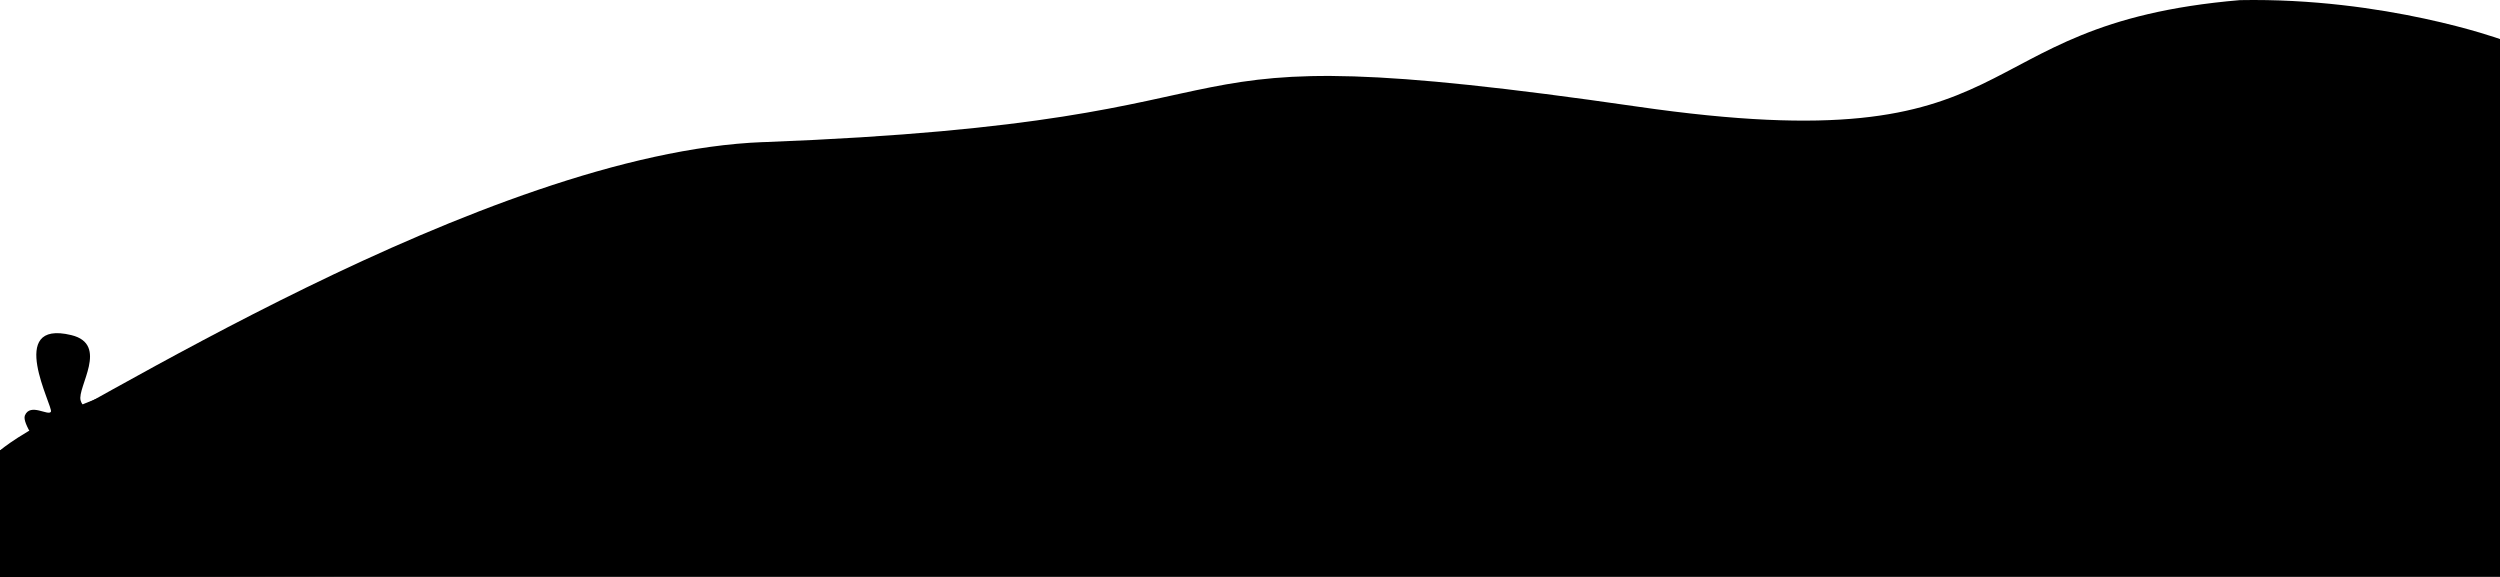 <svg width="390" height="90" viewBox="0 0 390 90" fill="none" xmlns="http://www.w3.org/2000/svg">
<path d="M119.091 22.165C75.808 23.808 12.017 64.955 0 70.267V89.992L390 88.955V6.095C390 6.095 372.041 -0.404 349.43 0.02C304.669 3.823 318.125 25.709 255.437 16.633C171.771 4.523 207.142 18.825 119.098 22.173L119.091 22.165Z" fill="url(#paint0_linear_38_310)" style=""/>
<path d="M275.178 20.232C222.732 12.13 211.622 38.024 113.242 30.299C46.481 28.924 28.545 73.599 0 73.387V90L390 88.963V19.973C341.51 37.395 327.624 28.334 275.178 20.232Z" fill="url(#paint1_linear_38_310)" style=""/>
<path d="M324.294 54C303.684 51.91 252.466 24.57 191.114 25.372C129.763 26.173 84.525 51.674 49.702 54.692C14.425 57.749 0 70.267 0 70.267V89.992H390V40.641C363.511 45.151 344.903 56.09 324.294 54Z" fill="url(#paint2_linear_38_310)" style=""/>
<path d="M23.604 72.68C33.447 83.737 17.654 82.33 15.488 89.584C12.079 89.513 7.24 89.922 4.472 89.584L0.993 86.668C0.422 83.014 1.087 81.12 0.993 77.922C15.629 82.527 0.141 73.843 2.15 70.055C2.525 69.356 5.309 71.203 6.208 70.055C6.388 69.827 3.37 66.047 3.886 64.806C4.722 62.802 7.56 64.955 7.944 64.224C8.334 63.486 0.821 49.765 11.133 52.279C17.076 53.725 11.978 60.436 12.58 62.48C13.612 65.953 20.078 60.444 21.282 64.232C21.845 66.008 19.687 67.501 18.96 68.892C18.928 68.947 19.875 69.489 19.538 70.055C18.913 71.132 13.393 73.749 14.902 77.049C16.513 80.586 17.576 74.755 23.604 72.68ZM41 68.311C40.445 67.234 44.589 57.56 38.967 59.273C36.418 60.051 37.724 64.028 37.521 64.224C36.715 64.987 34.737 63.886 34.041 65.387C33.26 67.093 35.699 68.271 36.364 70.338C37.693 74.511 29.992 66.92 35.785 78.204C24.613 72.138 38.256 84.641 33.174 84.326C32.736 84.303 28.444 77.002 27.083 82.873C26.067 87.265 31.227 86.535 32.884 89.576C36.544 89.474 40.242 89.647 43.901 89.576C44.878 88.263 52.962 83.596 48.248 82C44.698 80.798 43.783 85.317 42.157 82.873C50.077 73.293 41.876 76.955 41.578 76.46C40.32 74.401 46.027 71.148 45.058 68.594C42.556 68.161 41.094 68.484 41 68.303V68.311ZM90.866 40.044C80.124 48.829 86.918 55.981 85.643 61.898C85.542 62.37 84.502 63.266 84.486 63.352C84.314 64.169 82.61 64.9 82.743 67.721C82.891 70.786 89.162 81.12 83.321 89.207C86.48 89.12 90.147 89.167 93.18 89.207C94.158 86.558 95.112 66.684 90.858 70.637C93.04 87.313 87.191 80.845 88.536 68.884C88.63 68.083 91.234 63.344 91.437 61.599C91.859 57.985 90.35 54.377 90.858 50.818C91.374 47.203 96.706 43.36 92.602 40.036C92.047 40.13 91.413 39.941 90.858 40.036L90.866 40.044ZM356.459 72.389C356.076 71.863 359.336 69.104 358.781 68.311C358.312 67.635 356.928 68.397 356.459 67.729C356.318 67.525 358.195 65.544 358.202 65.395C358.249 64.436 356.084 65.238 355.88 64.232C355.614 62.904 358.218 59.517 354.723 57.529C354.082 57.702 353.808 58.354 352.98 58.11C349.735 62.385 356.216 64.146 348.343 64.814C356.404 80.68 346.827 65.246 345.443 71.808C344.497 76.303 349.813 75.713 351.822 78.511C353.675 78.535 355.865 78.322 357.624 78.511C367.538 70.291 356.826 72.892 356.467 72.389H356.459ZM63.9 50.535C57.802 51.957 66.731 60.099 65.933 71.226C67.043 74.888 73.118 81.961 72.313 89.214C72.516 89.191 73.142 90.024 76.371 89.796C74.635 77.874 70.171 72.837 69.412 69.474C68.982 67.344 70.233 65.654 69.991 64.523C68.763 58.731 67.348 49.725 63.9 50.535ZM337.898 77.057C337.695 75.053 335.365 79.391 334.708 75.014C329.939 90.472 321.659 91.203 326.303 82.299C327.609 79.8 331.706 77.167 332.104 75.886C333.934 69.945 323.66 85.851 329.204 72.389C326.991 70.26 328.43 76.546 325.435 71.517C325.029 71.533 327.507 78.81 325.435 79.674C321.456 81.34 321.26 62.653 321.377 77.922C316.037 75.8 319.22 72.924 316.452 74.425C317.836 80.059 327.147 79.674 323.989 84.625C322.331 87.218 320.744 80.036 319.642 79.674C314.568 77.992 322.558 85.623 320.799 86.668C301.503 74.66 310.377 87.273 323.41 89.002C328.398 89.662 335.028 86.629 334.137 86.087C325.998 86.613 336.999 83.603 337.327 80.256C334.403 81.309 327.523 86.582 337.906 77.049L337.898 77.057ZM74.049 69.474C74.072 70.346 81.75 80.036 77.817 89.599C78.396 89.56 81.359 89.623 81.875 89.599C83.118 73.332 73.9 64.507 74.049 69.474ZM62.454 68.892L61.007 67.438C60.593 67.713 60.108 68.68 59.561 68.601C59.913 74.778 66.496 79.085 66.519 85.505C67.661 85.34 68.927 85.049 69.999 84.924L62.462 68.892H62.454ZM376.748 51.698C374.949 55.603 381.9 63.478 372.979 59.855C369.891 62.016 372.94 63.761 372.69 64.806C372.518 65.513 370.43 65.922 370.368 66.558C370.313 67.1 375.896 70.849 376.169 72.389C377.256 78.637 372.721 73.01 368.632 71.226C369.039 52.209 356.349 65.34 365.732 80.263C371.971 82.763 374.066 89.34 374.723 89.591C378.554 90.016 379.953 88.986 380.235 89.01C381.11 85.434 386.677 84.319 389.515 82.016C389.437 80.248 389.75 74.597 389.515 74.15C389.07 73.285 384.848 75.65 384.293 73.568C383.863 71.933 387.451 73.489 388.929 65.702C379.594 67.493 386.317 62.802 386.028 61.914C385.567 60.484 383.073 61.434 382.549 60.751C381.845 59.839 386.552 55.203 383.128 51.132C375.903 51.038 377.584 51.603 376.748 51.714V51.698ZM60.132 86.087C60.46 86.04 60.859 86.912 62.743 86.668C63.118 86.621 64.103 85.513 64.189 85.505C63.564 80.664 57.755 80.625 60.132 86.087ZM183.937 86.087C197.455 91.485 199.589 67.91 185.094 70.935C178.441 72.326 177.878 83.674 183.937 86.087ZM215.25 75.596C217.228 75.1 217.502 70.511 214.093 71.517C211.677 72.232 212.764 76.224 215.25 75.596ZM237.869 80.263C239.276 79.588 238.627 76.24 236.125 77.348C234.061 78.26 235.844 81.238 237.869 80.263ZM160.161 62.77C162.139 63.808 162.757 61.348 160.74 61.607C160.614 61.623 159.582 62.472 160.161 62.77ZM314.411 78.511C316.256 78.59 316.335 76.374 313.254 76.759C312.199 77.482 314.31 78.503 314.411 78.511ZM306.585 85.796C307.265 87.344 309.634 84.609 307.453 84.924C307.39 84.931 306.561 85.741 306.585 85.796ZM147.12 60.735C146.885 58.904 144.11 60.633 143.351 59.281C142.421 63.399 147.292 62.087 147.12 60.735ZM162.772 79.383C162.757 81.623 158.511 78.77 157.26 80.256C155.642 82.181 160.912 80.562 159.582 82.59C149.497 80.766 160.849 83.965 156.392 85.796C159.942 92.594 154.133 83.784 150.302 80.256C146.197 83.871 137.918 84.853 138.418 89.002L133.782 89.584C130.599 80.319 123.547 81.073 115.807 84.924C115.432 84.876 115.025 84.963 114.65 84.924C114.204 83.706 111.804 82.134 111.749 81.717C111.374 78.833 117.965 85.364 118.129 81.717C118.348 76.876 97.215 82.448 96.964 74.432C110.084 79.863 100.803 75.658 99.287 70.354C105.69 73.356 103.524 78.613 111.757 76.476C108.919 70.927 103.274 75.132 98.997 65.403L99.865 64.531C107.308 74.975 108.051 70.637 101.312 62.487C103.063 60.083 103.383 63.776 105.659 65.694C106.8 65.144 104.173 61.018 103.626 60.444L112.328 61.898L104.791 56.067C104.478 53.285 109.271 58.228 110.013 56.649C105.58 41.23 112.304 62.118 114.361 60.436C115.924 53.859 113.305 54.542 111.171 50.236C119.701 56.02 114.009 48.727 117.261 47.611C118.324 48.429 115.213 57.112 120.74 54.024C121.421 53.647 117.777 46.205 119.583 46.448C123.195 57.458 125.611 54.763 127.988 57.812C129.763 60.083 130.623 68.279 133.5 66.849C137.222 64.987 121.194 43.643 132.922 58.102C134.165 50.535 129.192 51.855 125.385 48.774C120.498 44.829 119.849 39.407 125.963 47.022C126.198 39.658 127.574 40.374 127.41 47.313C137.777 55.313 127.589 41.372 130.599 41.191C132.046 41.105 131.78 48.657 134.079 38.275C136.62 38.48 131.639 48.617 134.657 49.93C140.31 52.397 133.375 33.678 138.715 42.935C141.96 34.676 140.756 44.004 139.004 48.476C138.121 50.739 132.476 53.568 135.814 61.592C140.709 57.427 139.739 48.712 140.451 48.767C140.724 48.79 141.35 51.093 141.608 51.1C143.508 51.124 142.788 40.617 143.351 38.857C146.283 47.674 141.686 49.576 148.277 40.9C149.246 42.833 142.108 53.214 141.029 55.761C148.832 54.032 147.605 41.859 150.599 44.397C149.903 46.629 143.586 57.442 148.566 56.342C151.271 55.745 157.808 37.238 154.368 49.93C155.22 50.322 156.408 47.949 157.557 47.596C158.394 51.368 150.45 51.218 158.715 51.383C158.801 53.427 151.584 52.248 154.078 56.044C157.784 61.694 161.506 47.116 159.301 57.796C166.212 58.668 158.683 60.028 156.111 59.25C155.548 59.085 152.413 55.171 152.053 55.171C151.748 55.171 149.974 57.639 150.02 57.796C150.247 58.511 161.24 62.676 162.78 65.372C152.593 63.069 157.839 65.246 153.5 70.032C150.826 72.987 147.62 73.835 147.12 74.692C142.069 83.423 153.719 76.232 155.235 74.11C156.205 72.751 160.091 58.511 157.847 73.238C166.877 64.161 166.791 69.073 158.136 74.692L165.673 75.855C155.384 75.886 145.392 77.867 162.772 79.352V79.383ZM156.392 63.069C156.392 61.969 153.398 60.389 153.203 60.444C152.765 60.57 151.201 64.57 151.17 64.814C149.966 74.487 156.392 63.674 156.392 63.061V63.069ZM117.253 62.189C122.851 67.077 120.373 56.562 122.476 58.11C125.627 73.057 134.821 56.044 116.675 55.776C114.837 56.444 116.182 61.246 117.253 62.189ZM132.327 75.596C136.557 63.588 115.502 65.136 107.394 63.352C104.994 72.656 113.696 75.847 109.427 65.977C113.751 64.908 111.569 70.354 112.906 74.134C115.158 80.491 122.546 78.275 115.228 70.637C122.507 68.146 108.637 66.079 118.997 67.43C119.208 67.462 120.013 65.906 120.74 66.267C116.081 75.509 127.746 75.753 122.773 69.474C129.677 64.303 120.967 80.531 132.632 80.546C133.617 78.998 128.23 73.898 127.996 72.389C126.768 64.688 129.567 71.187 132.343 75.596H132.327ZM145.376 74.142C153.203 66.511 149.825 55.108 143.344 56.366C136.393 57.717 132.898 81.309 137.542 79.682C141.037 78.456 136.956 64.201 141.311 63.651C138.996 78.37 145.838 61.733 146.533 65.403C146.745 66.503 143.5 69.725 142.476 70.653L145.376 71.234C137.714 74.763 142.053 77.371 141.897 78.228C134.446 85.749 146.002 84.326 145.376 74.15V74.142Z" fill="url(#paint3_linear_38_310)" style=""/>
<defs>
<linearGradient id="paint0_linear_38_310" x1="195" y1="89.992" x2="195" y2="-0.004" gradientUnits="userSpaceOnUse">
<stop stop-color="#759DD3" style="stop-color:#759DD3;stop-color:color(display-p3 0.459 0.616 0.828);stop-opacity:1;"/>
<stop offset="1" stop-color="#25AFE6" style="stop-color:#25AFE6;stop-color:color(display-p3 0.145 0.686 0.902);stop-opacity:1;"/>
</linearGradient>
<linearGradient id="paint1_linear_38_310" x1="195" y1="18.173" x2="195" y2="89.528" gradientUnits="userSpaceOnUse">
<stop stop-color="#2653A1" style="stop-color:#2653A1;stop-color:color(display-p3 0.149 0.326 0.631);stop-opacity:1;"/>
<stop offset="1" stop-color="#88CFE7" style="stop-color:#88CFE7;stop-color:color(display-p3 0.533 0.812 0.906);stop-opacity:1;"/>
</linearGradient>
<linearGradient id="paint2_linear_38_310" x1="195" y1="89.992" x2="195" y2="25.356" gradientUnits="userSpaceOnUse">
<stop stop-color="#2653A1" style="stop-color:#2653A1;stop-color:color(display-p3 0.149 0.326 0.631);stop-opacity:1;"/>
<stop offset="1" stop-color="#1B1F3B" style="stop-color:#1B1F3B;stop-color:color(display-p3 0.106 0.122 0.231);stop-opacity:1;"/>
</linearGradient>
<linearGradient id="paint3_linear_38_310" x1="89.912" y1="176.051" x2="299.74" y2="-32.707" gradientUnits="userSpaceOnUse">
<stop stop-color="#2653A1" style="stop-color:#2653A1;stop-color:color(display-p3 0.149 0.326 0.631);stop-opacity:1;"/>
<stop offset="1" stop-color="#88CFE7" style="stop-color:#88CFE7;stop-color:color(display-p3 0.533 0.812 0.906);stop-opacity:1;"/>
</linearGradient>
</defs>
</svg>
